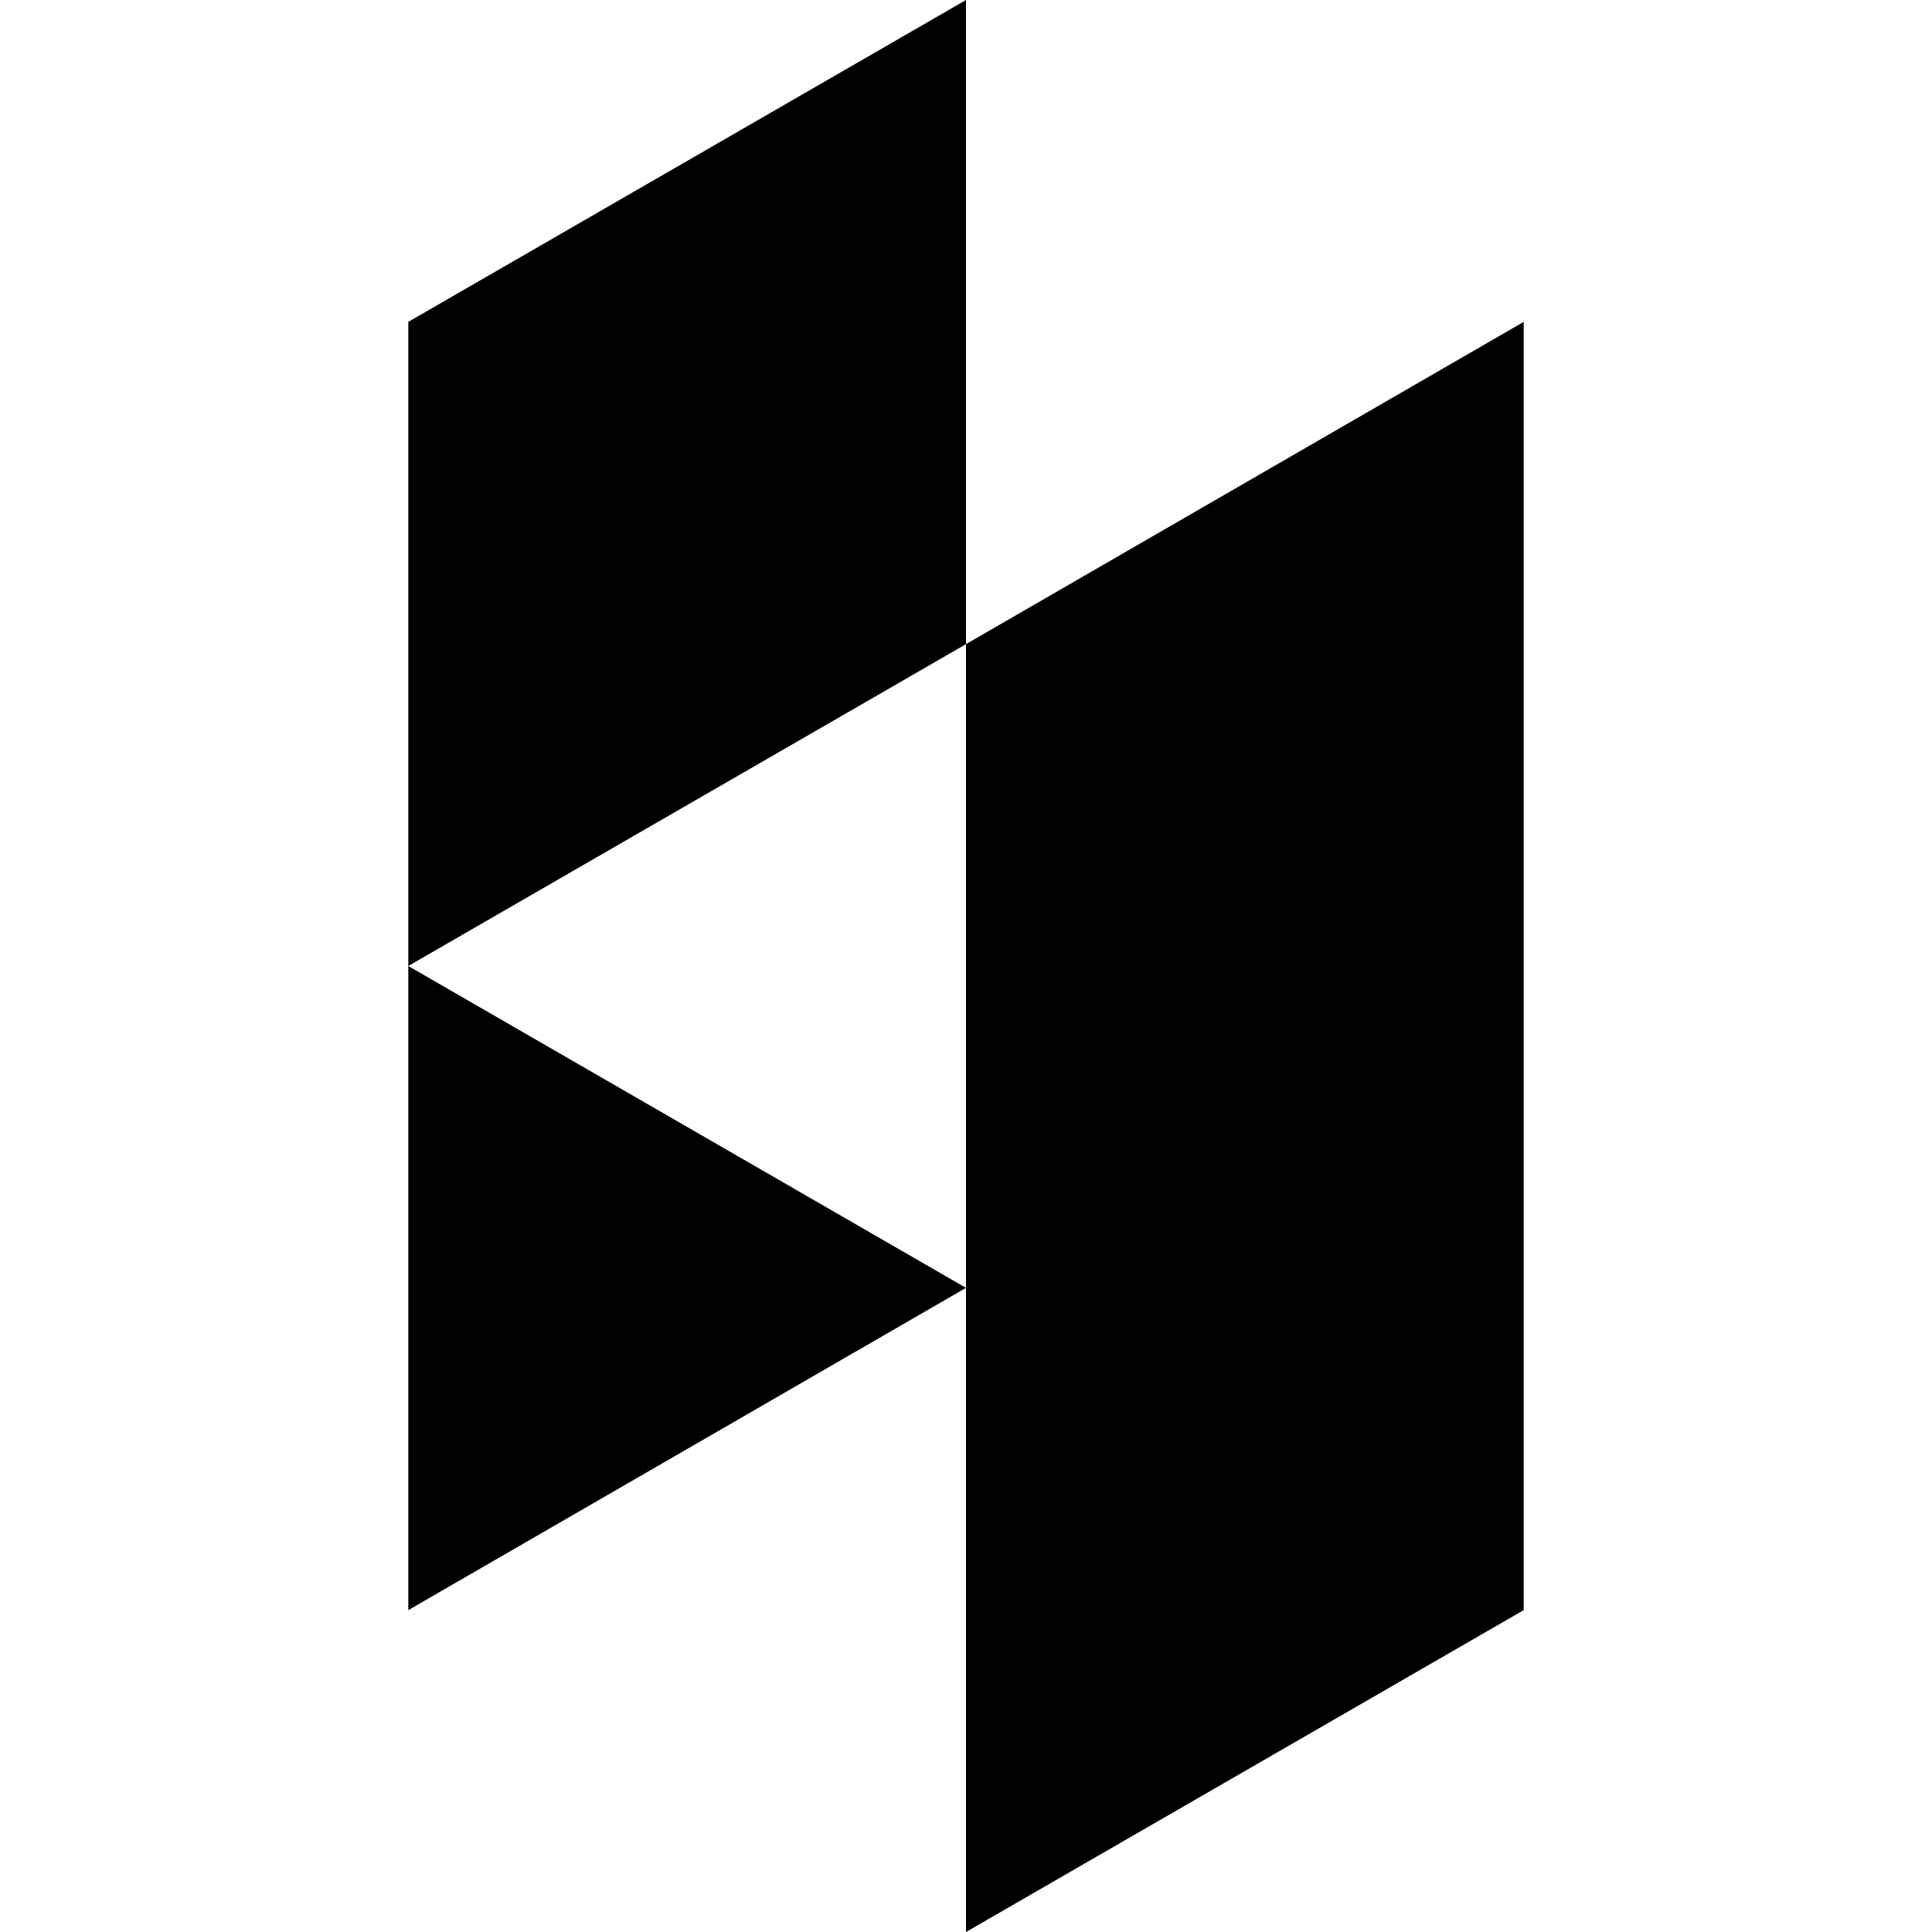 <?xml version="1.0" encoding="utf-8"?>
<!-- Generator: Adobe Illustrator 24.1.1, SVG Export Plug-In . SVG Version: 6.00 Build 0)  -->
<svg version="1.1" id="Layer_1" xmlns="http://www.w3.org/2000/svg" xmlns:xlink="http://www.w3.org/1999/xlink" x="0px" y="0px"
	 viewBox="0 0 512 512" style="enable-background:new 0 0 512 512;" xml:space="preserve">
<g>
	<polygon points="403.8,256 403.8,426.7 256,512 256,341.3 108.2,426.7 108.2,85.3 256,0 256,170.7 108.2,256 256,341.3 256,170.7 
		403.8,85.3 	"/>
</g>
</svg>
